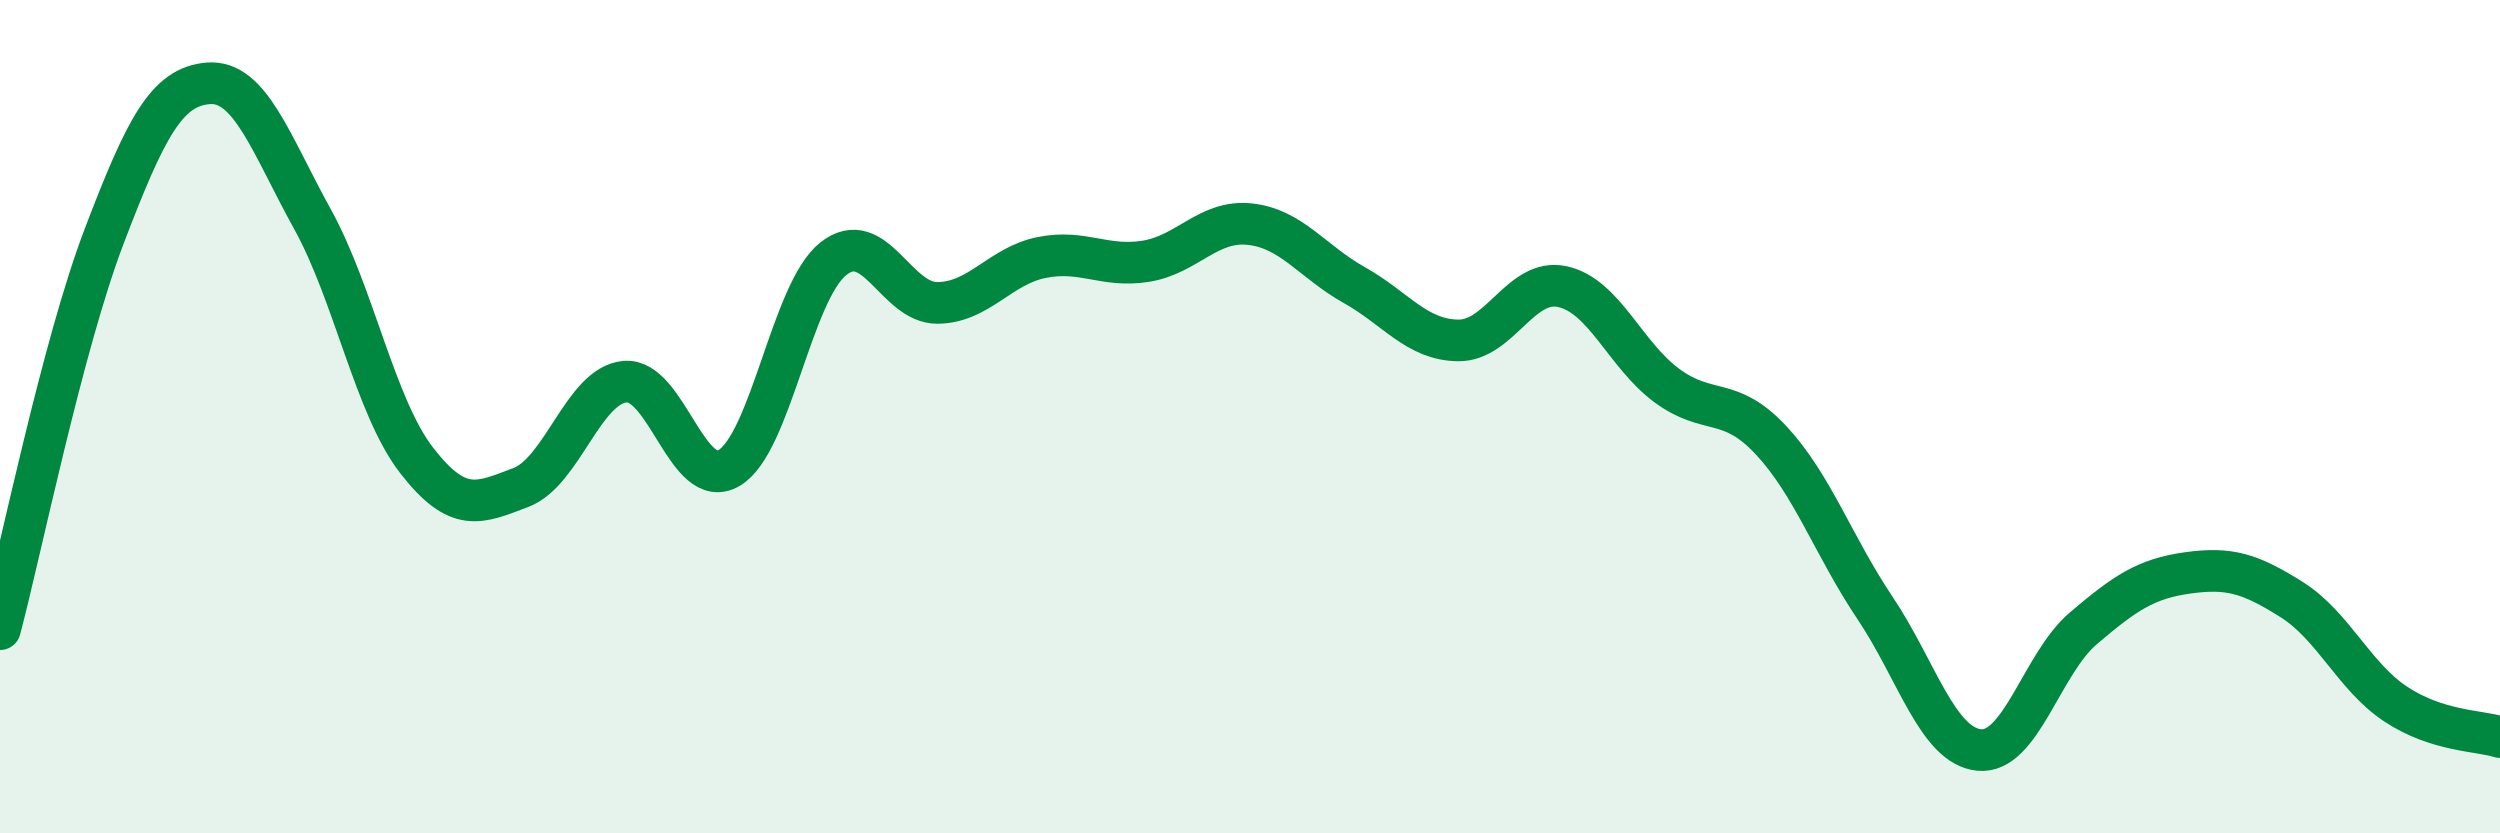 
    <svg width="60" height="20" viewBox="0 0 60 20" xmlns="http://www.w3.org/2000/svg">
      <path
        d="M 0,15.1 C 0.5,13.21 1.5,8.29 2.5,5.67 C 3.5,3.05 4,2.08 5,2 C 6,1.92 6.5,3.45 7.5,5.26 C 8.5,7.07 9,9.76 10,11.05 C 11,12.34 11.5,12.08 12.5,11.7 C 13.5,11.32 14,9.25 15,9.16 C 16,9.07 16.5,11.82 17.5,11.23 C 18.5,10.64 19,7 20,6.21 C 21,5.42 21.5,7.28 22.5,7.27 C 23.5,7.26 24,6.38 25,6.18 C 26,5.98 26.5,6.43 27.5,6.27 C 28.5,6.11 29,5.27 30,5.38 C 31,5.49 31.5,6.28 32.5,6.84 C 33.5,7.4 34,8.16 35,8.17 C 36,8.18 36.5,6.66 37.5,6.88 C 38.5,7.1 39,8.51 40,9.25 C 41,9.99 41.5,9.49 42.5,10.56 C 43.5,11.63 44,13.1 45,14.59 C 46,16.08 46.5,17.9 47.5,18 C 48.5,18.1 49,15.93 50,15.08 C 51,14.23 51.5,13.89 52.5,13.75 C 53.5,13.61 54,13.76 55,14.39 C 56,15.02 56.5,16.24 57.5,16.9 C 58.5,17.56 59.5,17.53 60,17.69L60 20L0 20Z"
        fill="#008740"
        opacity="0.1"
        stroke-linecap="round"
        stroke-linejoin="round"
      />
      <path
        d="M 0,15.1 C 0.5,13.21 1.5,8.29 2.5,5.67 C 3.5,3.05 4,2.08 5,2 C 6,1.92 6.5,3.45 7.5,5.26 C 8.5,7.07 9,9.76 10,11.05 C 11,12.34 11.5,12.08 12.5,11.7 C 13.5,11.32 14,9.25 15,9.16 C 16,9.07 16.5,11.82 17.5,11.23 C 18.5,10.64 19,7 20,6.21 C 21,5.42 21.5,7.28 22.5,7.27 C 23.5,7.26 24,6.38 25,6.18 C 26,5.98 26.5,6.43 27.5,6.27 C 28.5,6.11 29,5.27 30,5.38 C 31,5.49 31.5,6.28 32.5,6.84 C 33.5,7.4 34,8.16 35,8.17 C 36,8.18 36.5,6.66 37.5,6.88 C 38.5,7.1 39,8.51 40,9.25 C 41,9.99 41.5,9.49 42.5,10.56 C 43.5,11.63 44,13.1 45,14.59 C 46,16.08 46.5,17.9 47.5,18 C 48.5,18.1 49,15.93 50,15.08 C 51,14.23 51.5,13.89 52.5,13.75 C 53.5,13.61 54,13.76 55,14.39 C 56,15.02 56.5,16.24 57.5,16.9 C 58.5,17.56 59.5,17.53 60,17.69"
        stroke="#008740"
        stroke-width="1"
        fill="none"
        stroke-linecap="round"
        stroke-linejoin="round"
      />
    </svg>
  